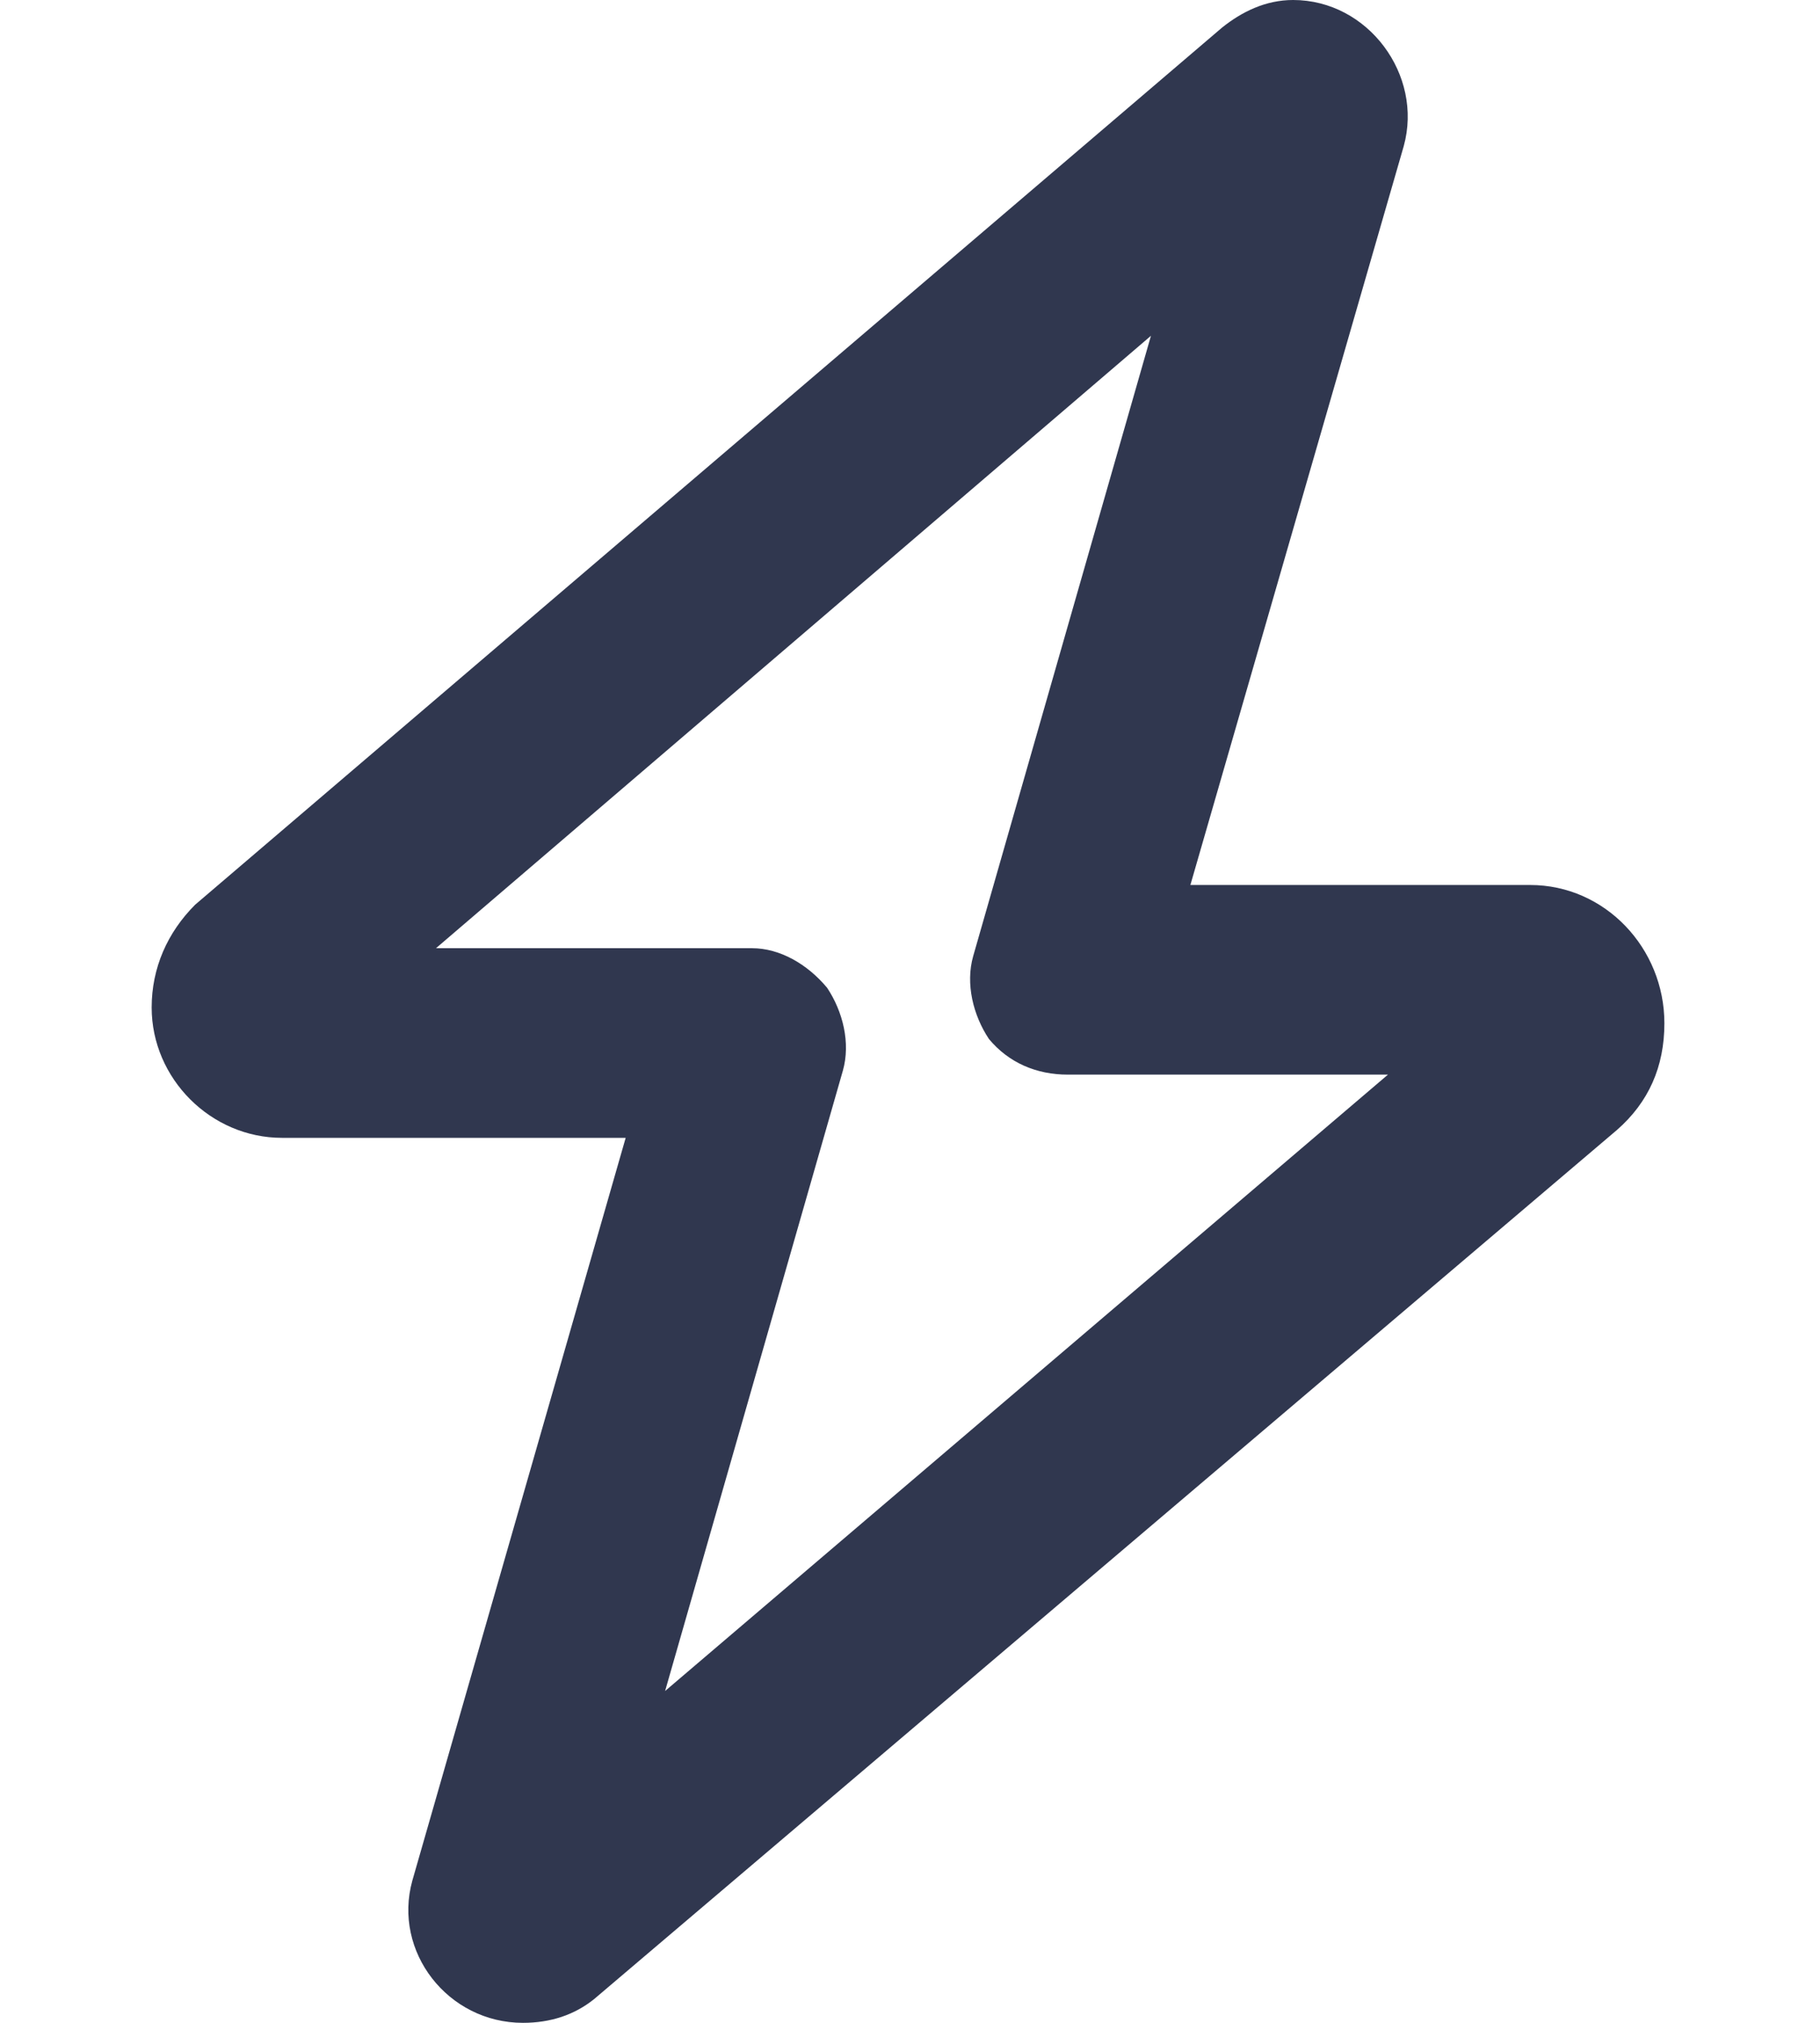 <svg width="18" height="20" viewBox="0 0 18 20" fill="none" xmlns="http://www.w3.org/2000/svg">
<path d="M12.789 0C13.531 0 14.078 0.742 13.883 1.445L11.773 8.75H15.133C15.875 8.75 16.461 9.375 16.461 10.117C16.461 10.547 16.305 10.898 15.992 11.172L5.875 19.766C5.68 19.922 5.445 20 5.172 20C4.43 20 3.883 19.297 4.078 18.594L6.188 11.25H2.789C2.086 11.25 1.5 10.664 1.5 9.961C1.5 9.57 1.656 9.219 1.93 8.945L12.086 0.273C12.281 0.117 12.516 0 12.789 0ZM11.383 3.32L4.312 9.375H7.438C7.711 9.375 7.984 9.531 8.18 9.766C8.336 10 8.414 10.312 8.336 10.586L6.578 16.719L13.727 10.625H10.562C10.25 10.625 9.977 10.508 9.781 10.273C9.625 10.039 9.547 9.727 9.625 9.453L11.383 3.32Z" fill="#30374F"/>
</svg>
